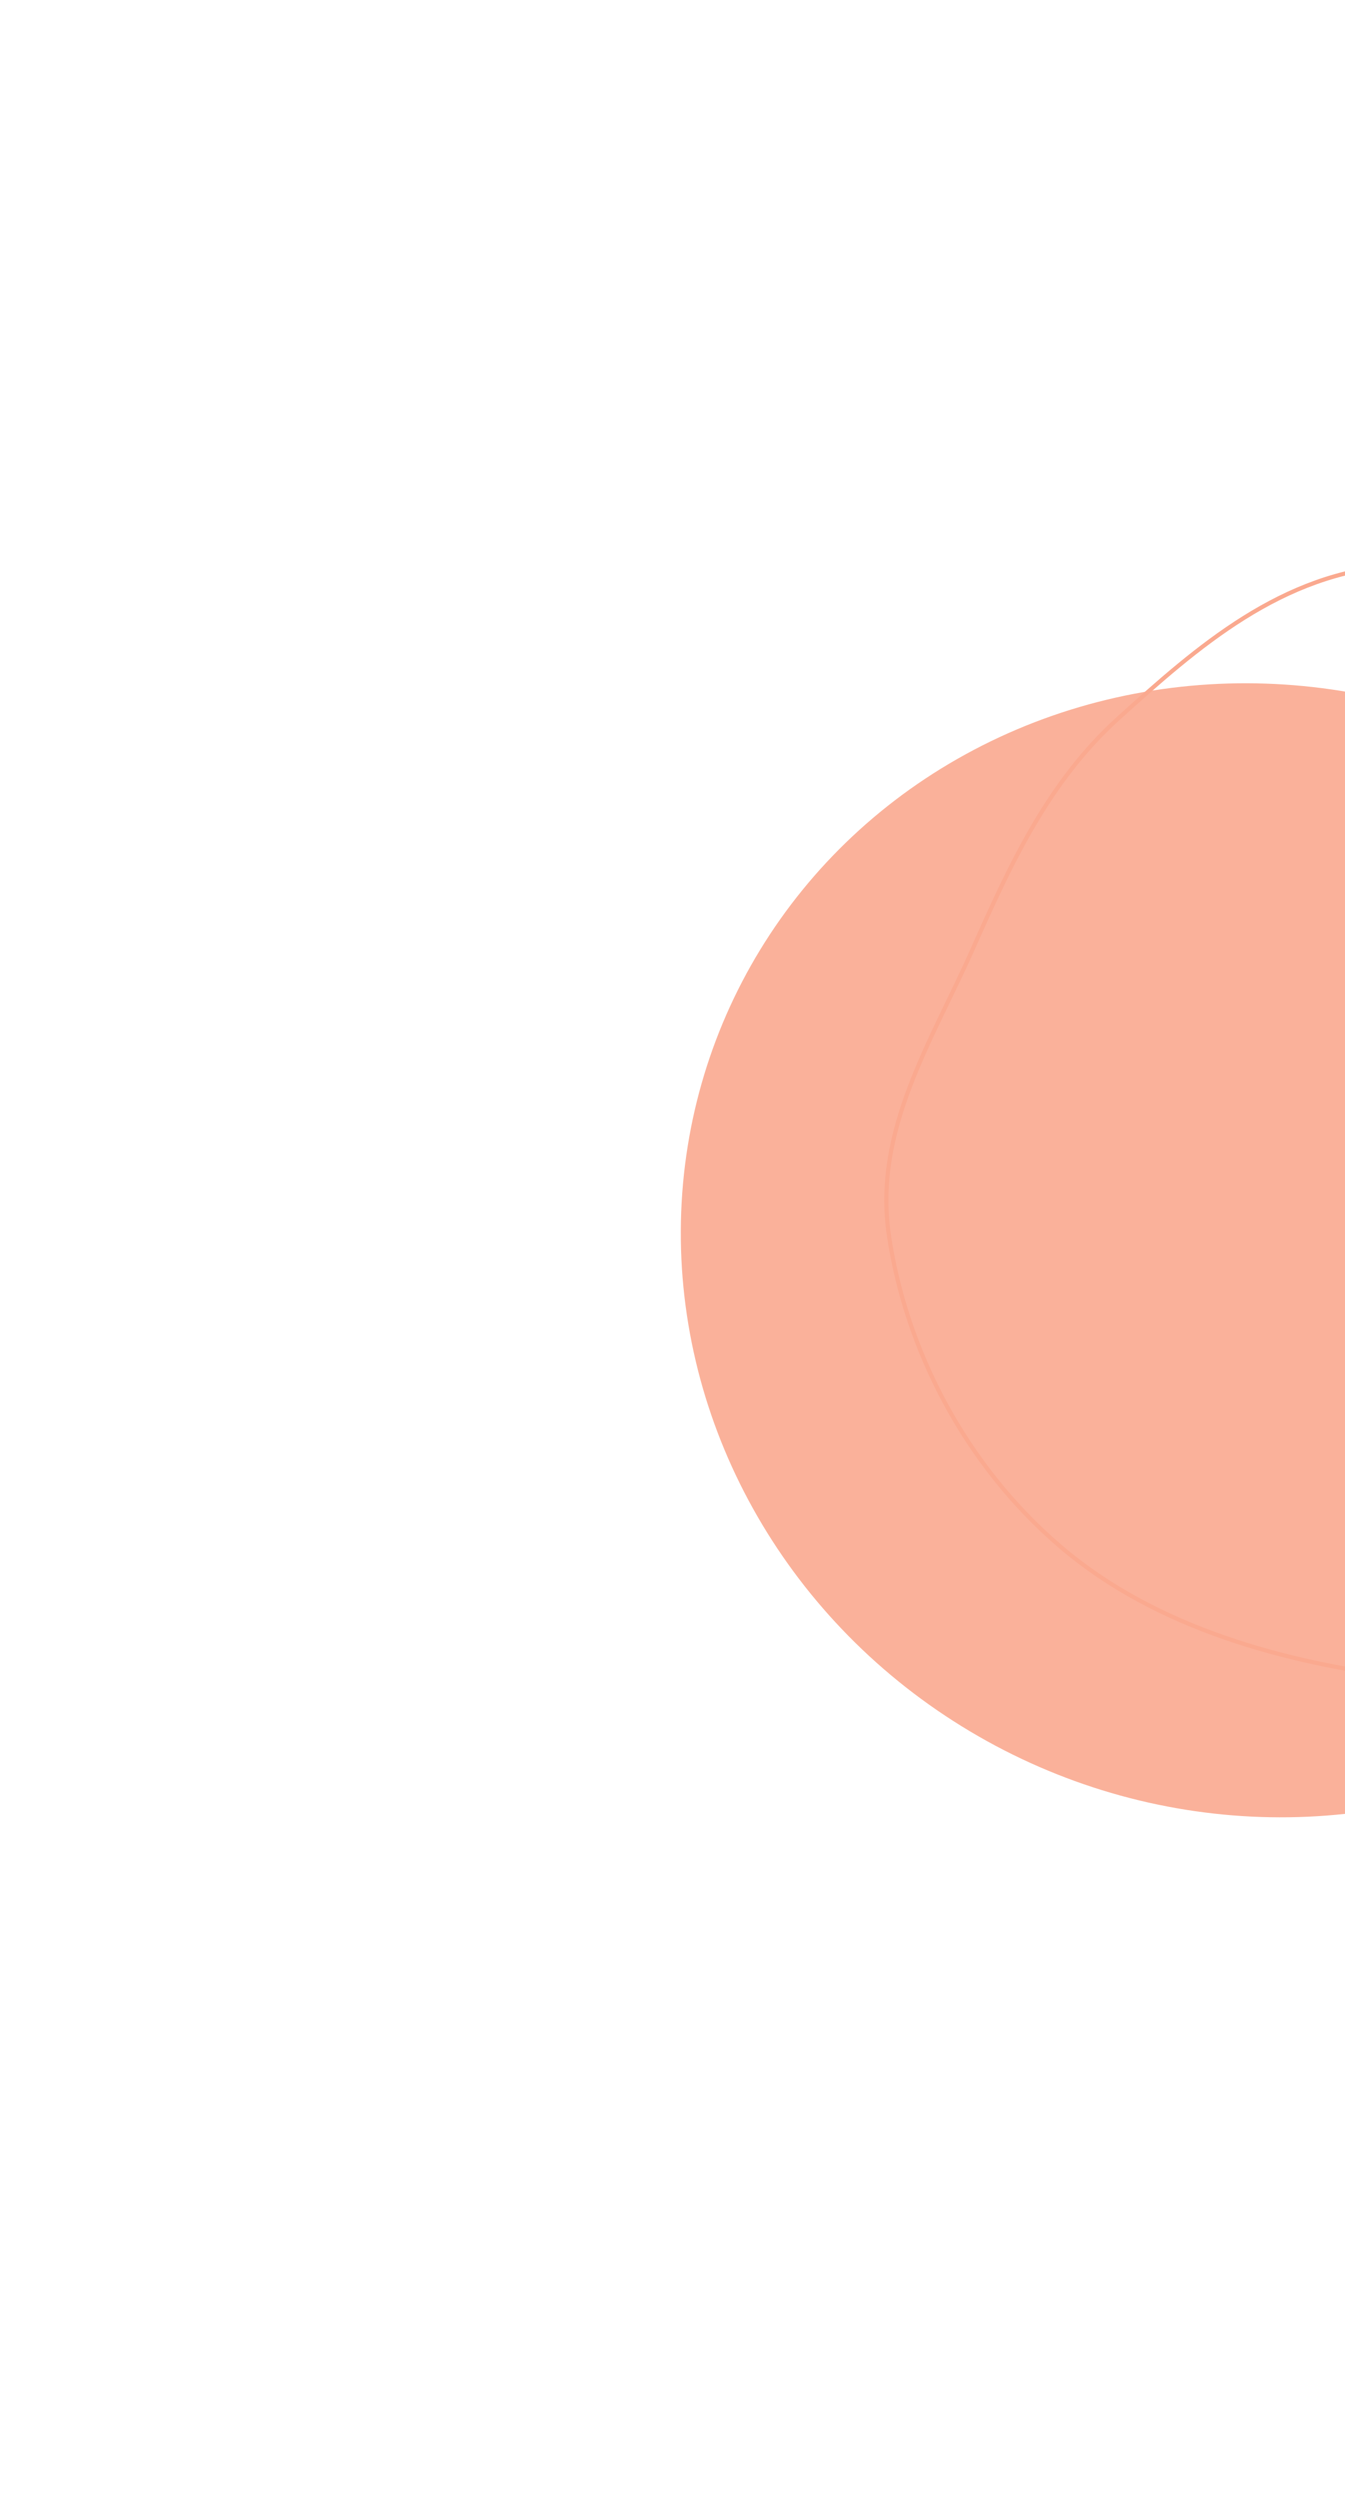 <svg width="325" height="604" viewBox="0 0 325 604" fill="none" xmlns="http://www.w3.org/2000/svg">
<g opacity="0.9" filter="url(#filter0_f_2524_2211)">
<ellipse cx="139.658" cy="138.055" rx="139.658" ry="138.055" transform="matrix(-0.5 -0.866 0.885 -0.466 252.88 487.339)" fill="#FAA98F"/>
</g>
<path fill-rule="evenodd" clip-rule="evenodd" d="M497.892 374.58C480.763 394.642 443.993 387.7 415.709 393.229C390.304 398.195 367.157 408.711 340.17 405.41C310.567 401.789 279.392 393.404 256.332 373.733C232.995 353.827 218.813 325.73 214.795 298.462C211.046 273.015 225.142 251.57 235.047 229.272C244.164 208.748 253.368 188.76 270.316 173.472C289.19 156.445 309.698 138.238 337.765 136.61C366.303 134.954 394.239 151.283 421.181 164.718C449.005 178.593 481.513 190.504 496.686 215.858C511.75 241.031 499.119 268.347 499.323 295.298C499.529 322.363 514.997 354.547 497.892 374.58Z" stroke="#FAA98F"/>
<defs>
<filter id="filter0_f_2524_2211" x="0.474" y="0.977" width="609.409" height="602.079" filterUnits="userSpaceOnUse" color-interpolation-filters="sRGB">
<feFlood flood-opacity="0" result="BackgroundImageFix"/>
<feBlend mode="normal" in="SourceGraphic" in2="BackgroundImageFix" result="shape"/>
<feGaussianBlur stdDeviation="82" result="effect1_foregroundBlur_2524_2211"/>
</filter>
</defs>
</svg>

